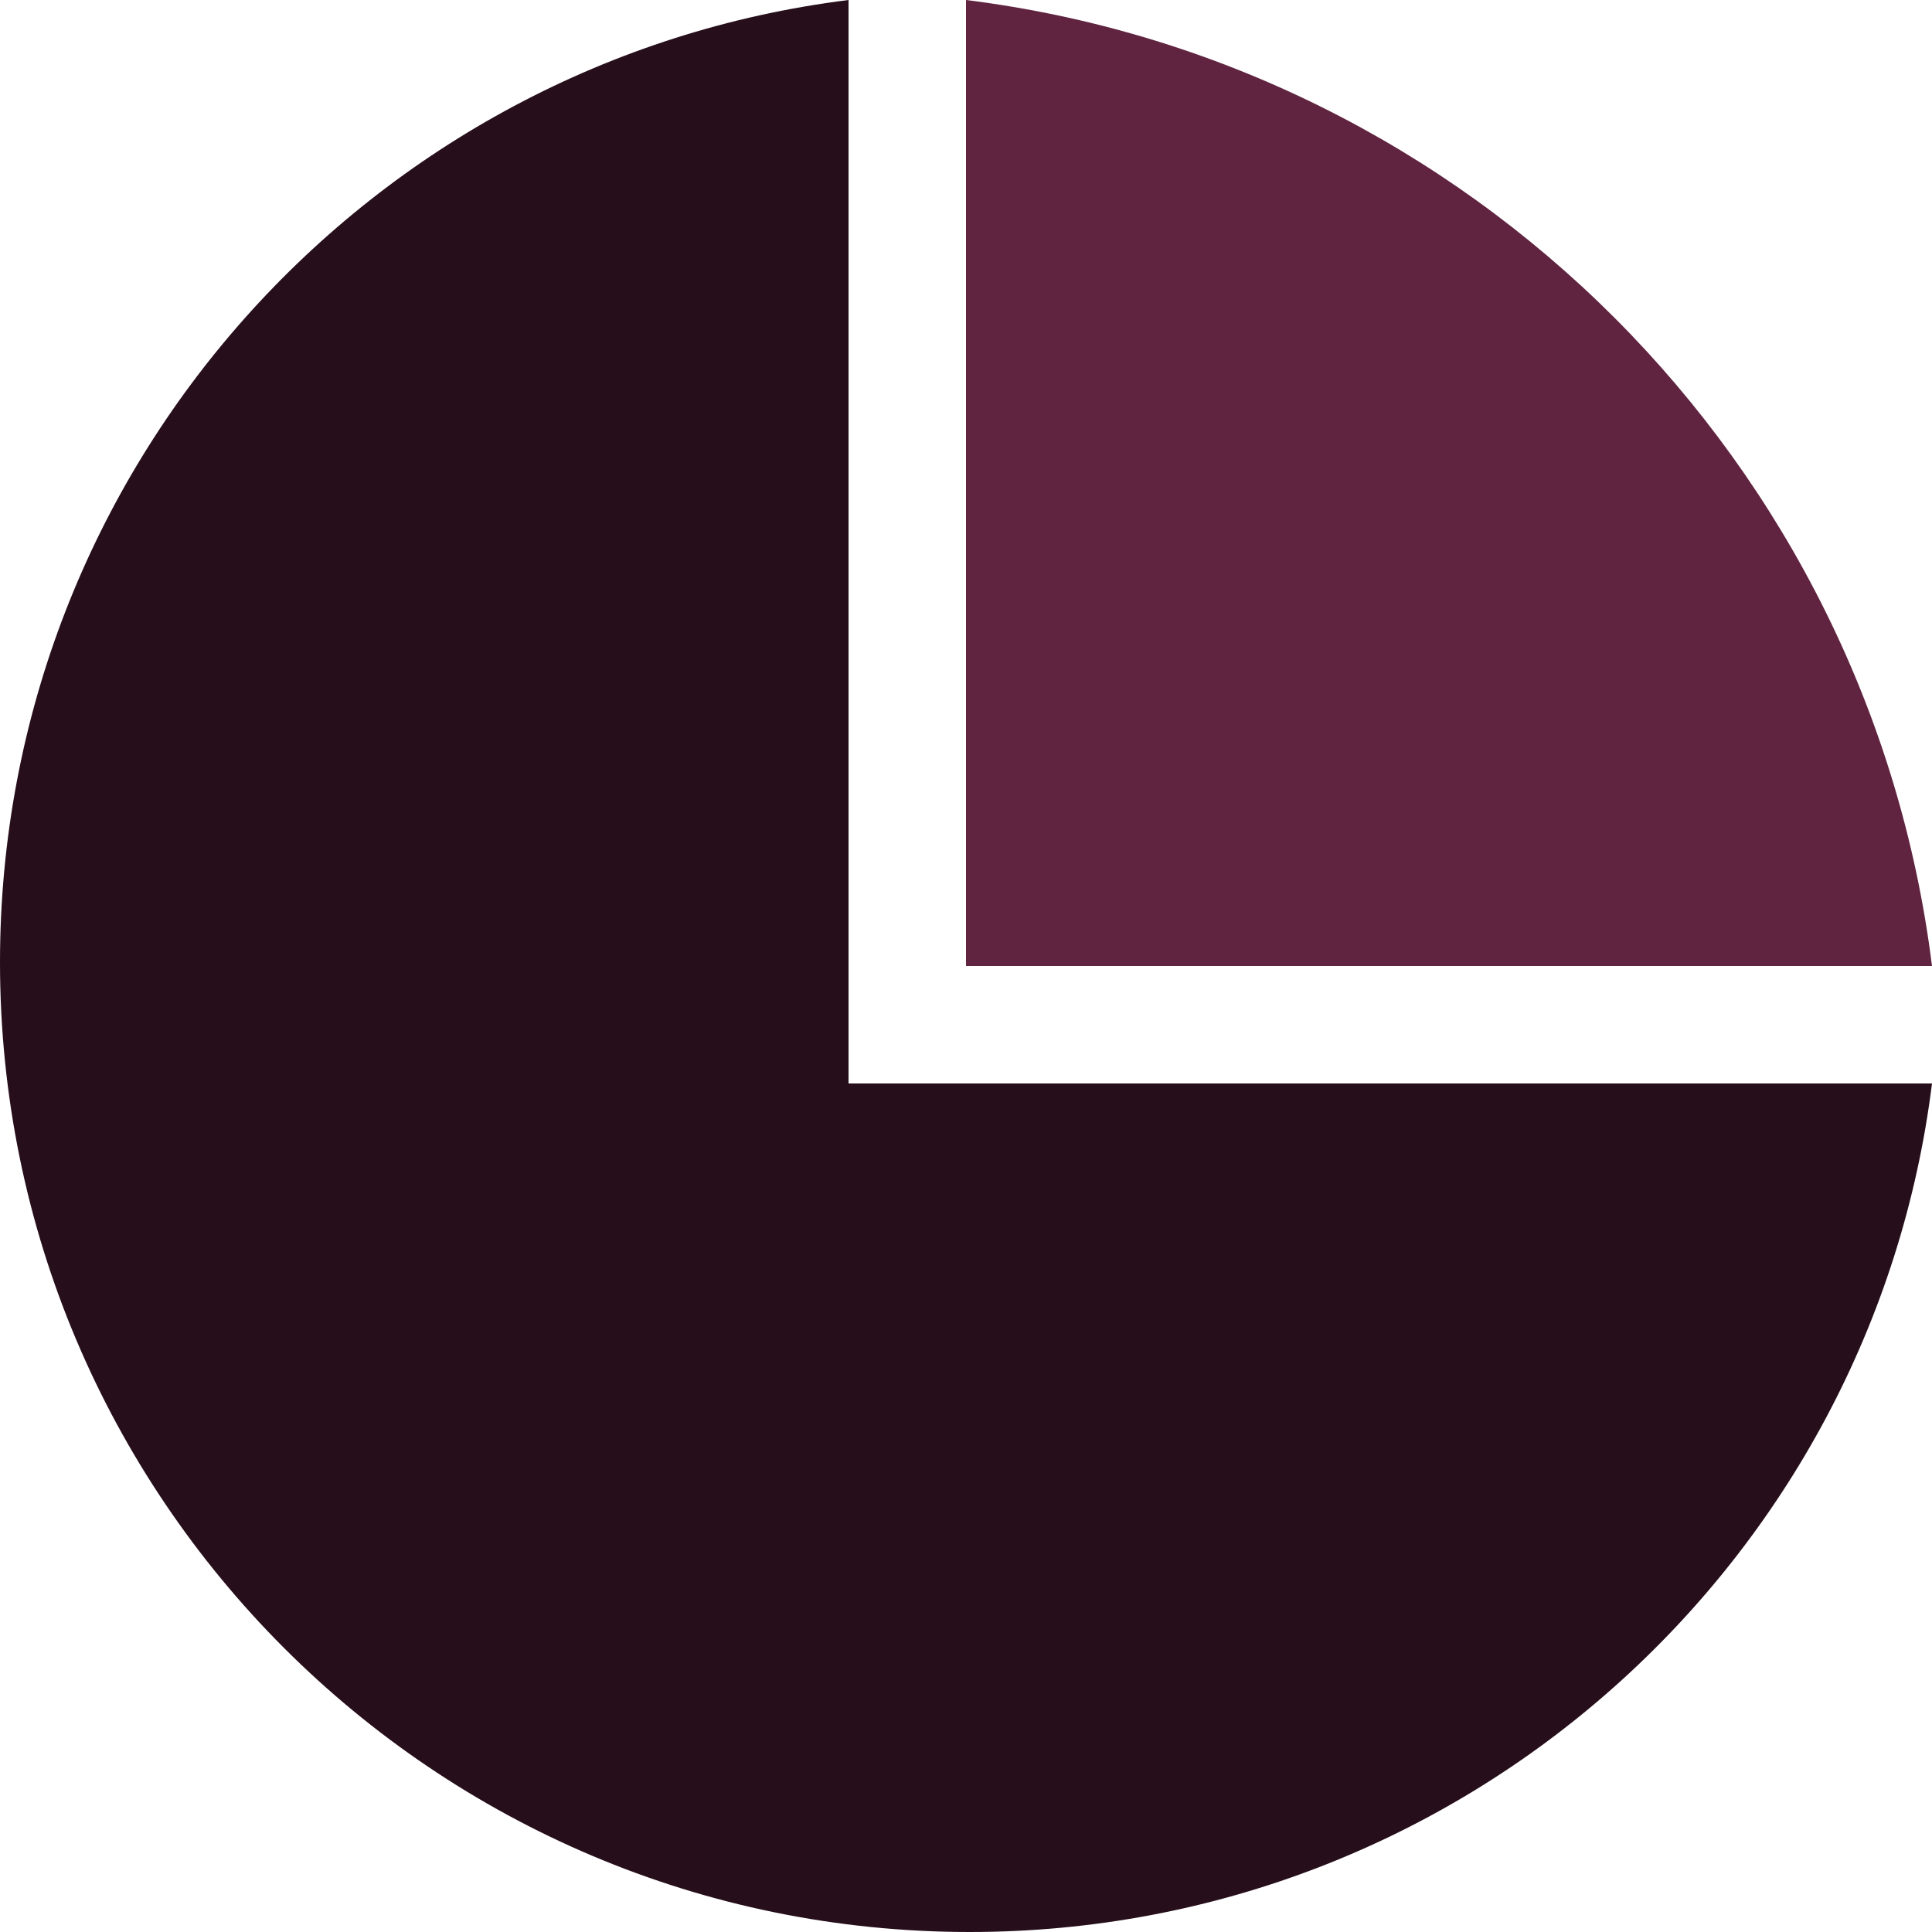 <?xml version="1.0" encoding="UTF-8"?>
<!DOCTYPE svg PUBLIC "-//W3C//DTD SVG 1.1//EN" "http://www.w3.org/Graphics/SVG/1.1/DTD/svg11.dtd">
<!-- Creator: CorelDRAW -->
<svg xmlns="http://www.w3.org/2000/svg" xml:space="preserve" width="0.5in" height="0.5in" version="1.1" style="shape-rendering:geometricPrecision; text-rendering:geometricPrecision; image-rendering:optimizeQuality; fill-rule:evenodd; clip-rule:evenodd"
viewBox="0 0 500 500"
 xmlns:xlink="http://www.w3.org/1999/xlink"
 xmlns:xodm="http://www.corel.com/coreldraw/odm/2003">
 <defs>
  <style type="text/css">
   <![CDATA[
    .fil0 {fill:#260E1A;fill-rule:nonzero}
    .fil1 {fill:#602440;fill-rule:nonzero}
   ]]>
  </style>
 </defs>
 <g id="Layer_x0020_1">
  <path class="fil0" d="M219.6 0l0 280.4 280.4 0c-15.44,123.8 -121.05,219.6 -249.03,219.6 -138.61,0 -250.97,-112.36 -250.97,-250.97 0,-127.98 95.8,-233.59 219.6,-249.03z"/>
  <path class="fil1" d="M250 0l0 250 250 0c-16.26,-130.39 -119.61,-233.74 -250,-250z"/>
 </g>
</svg>